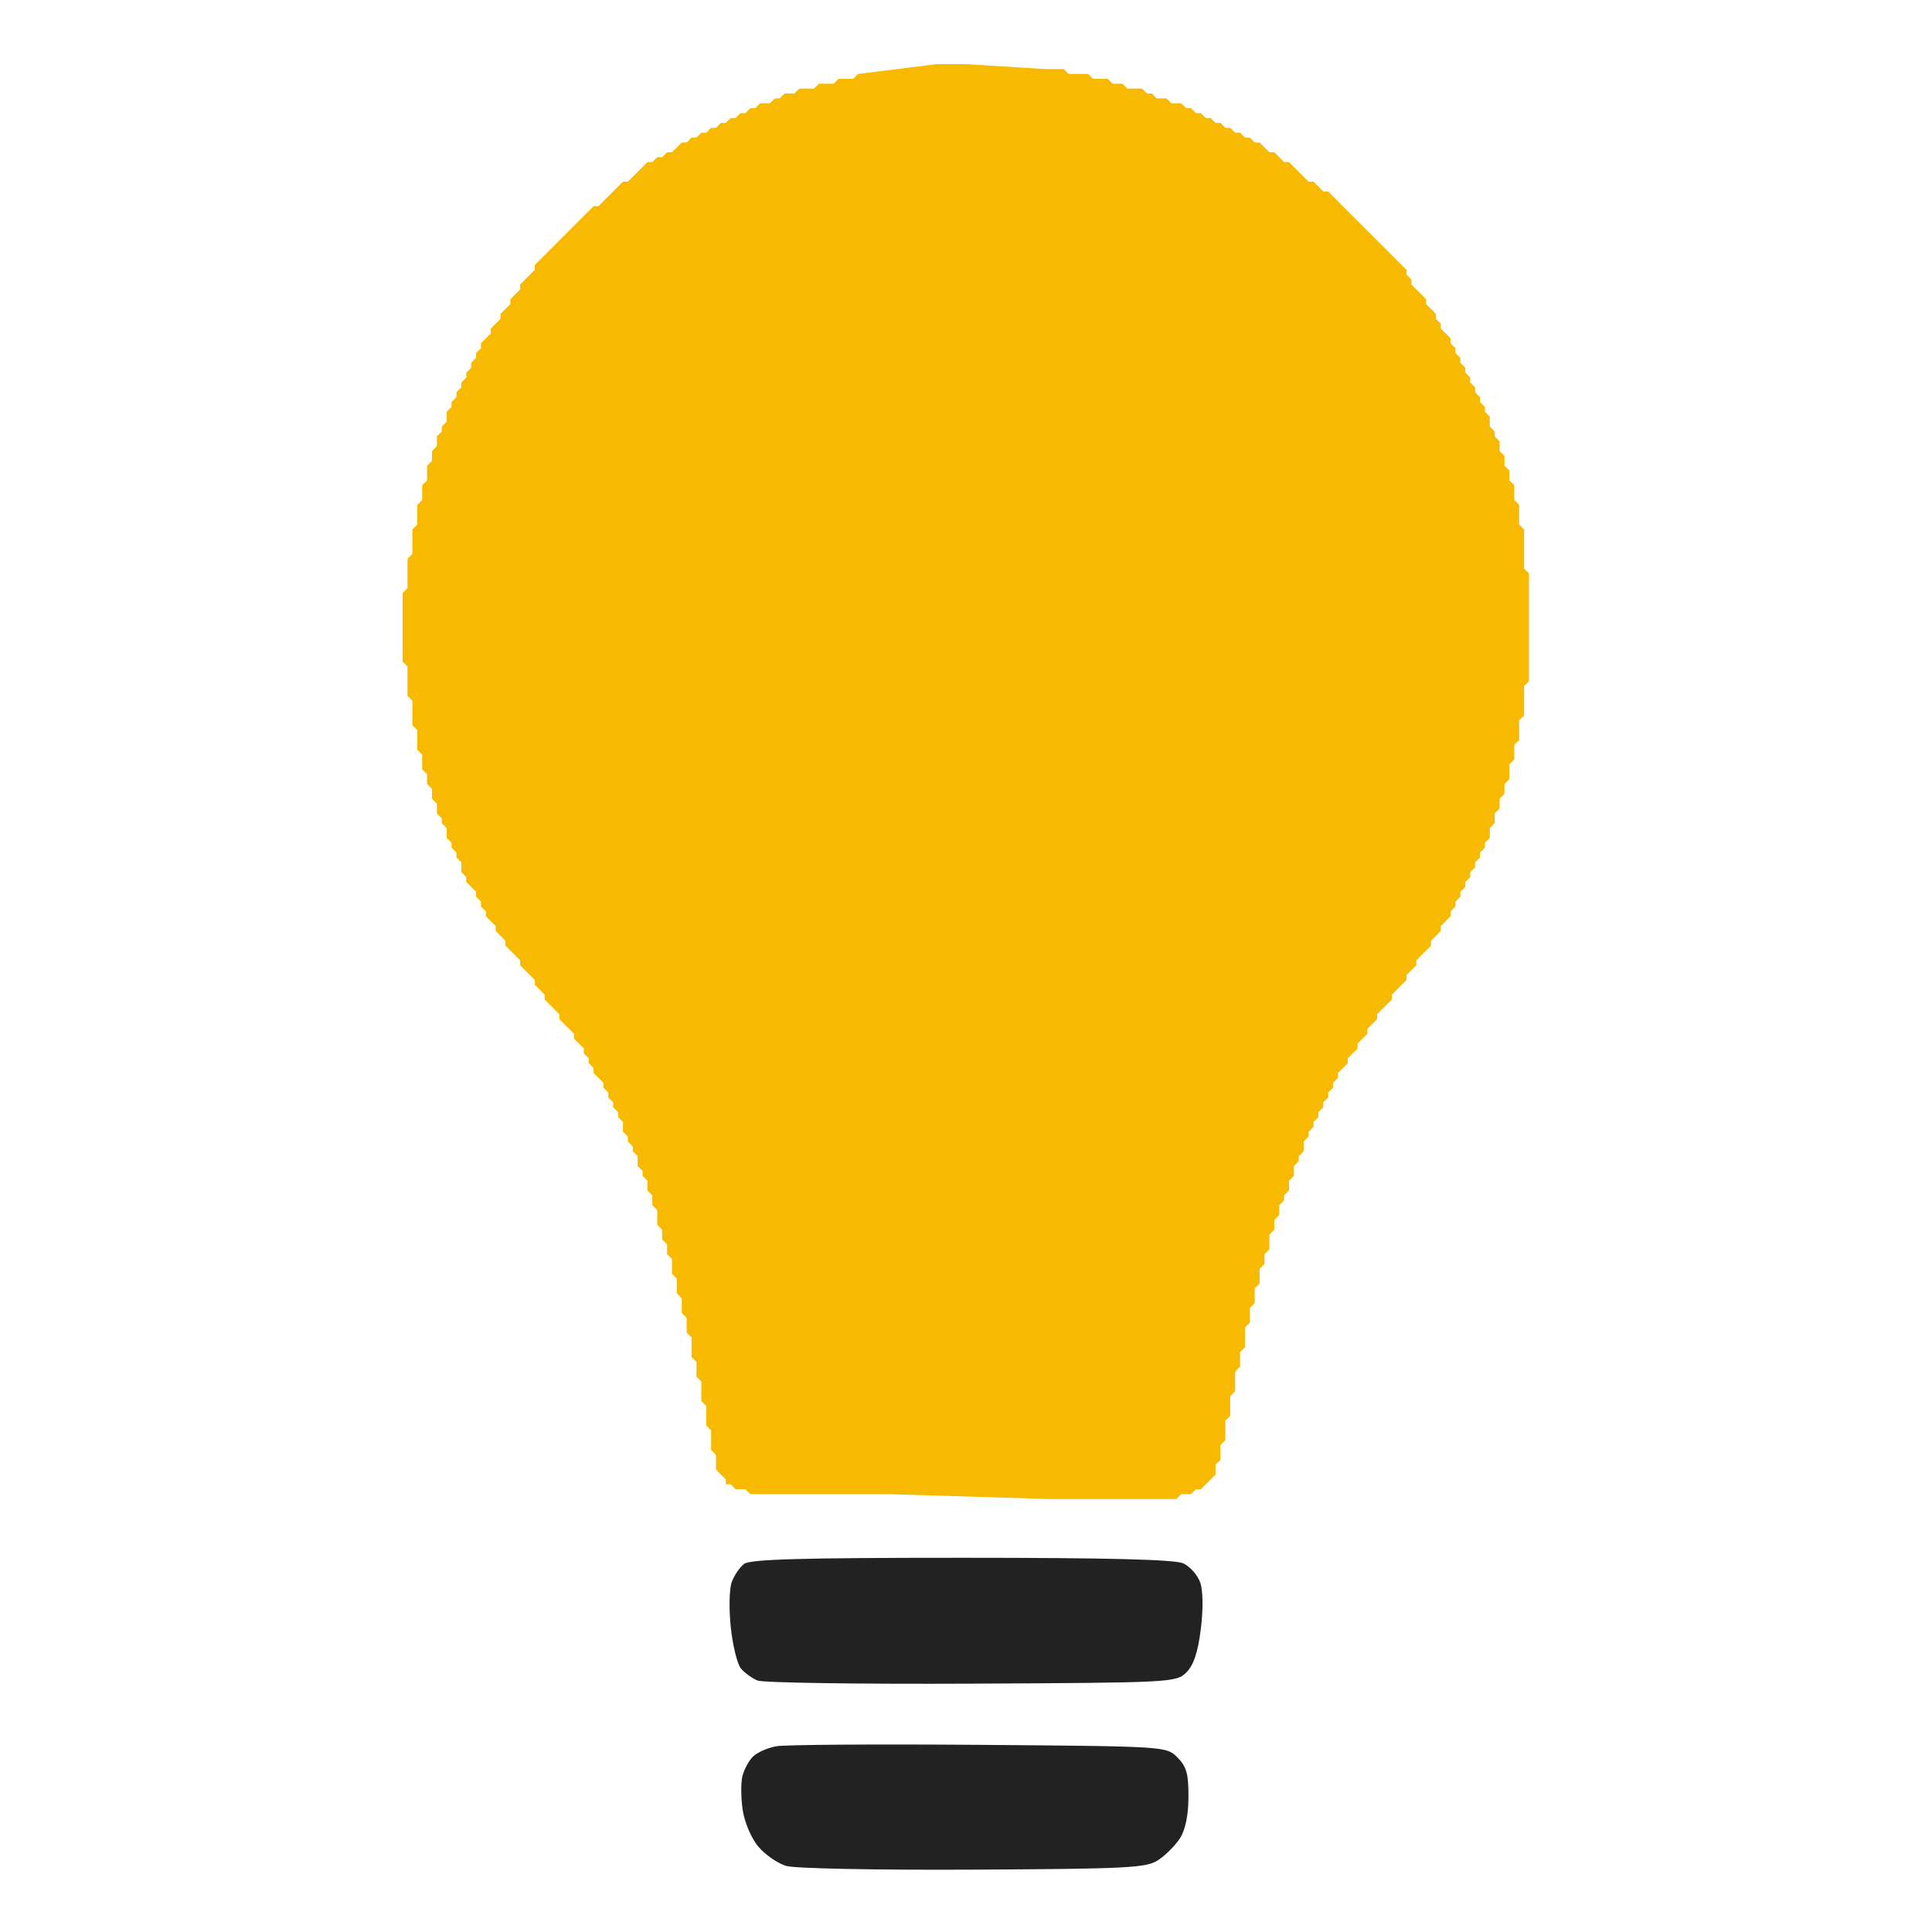<?xml version="1.0" encoding="UTF-8"?>
<svg width="90px" height="90px" viewBox="0 0 90 90" xmlns="http://www.w3.org/2000/svg" xmlns:xlink="http://www.w3.org/1999/xlink" version="1.1">
 <!-- Generated by Pixelmator Pro 2.1.3 -->
 <g id="Icon">
  <g id="Bottom">
   <path id="2" d="M45.343 87.095 C40.872 87.119 37.029 87.043 36.625 86.923 36.228 86.805 35.644 86.4 35.327 86.024 35.001 85.636 34.685 84.898 34.598 84.318 34.514 83.755 34.508 83.044 34.585 82.738 34.662 82.431 34.882 82.023 35.074 81.831 35.266 81.639 35.753 81.422 36.157 81.348 36.561 81.274 40.815 81.244 45.611 81.282 54.331 81.35 54.331 81.35 54.851 81.87 55.274 82.295 55.369 82.635 55.363 83.717 55.358 84.58 55.217 85.253 54.96 85.646 54.743 85.977 54.289 86.43 53.952 86.651 53.398 87.014 52.554 87.058 45.343 87.095 Z" fill="#222222" fill-opacity="1" stroke="none"/>
   <path id="1" d="M45.269 78.431 C40.034 78.456 35.542 78.391 35.286 78.285 35.031 78.18 34.684 77.927 34.515 77.724 34.346 77.52 34.134 76.662 34.044 75.816 33.953 74.97 33.971 74.022 34.084 73.708 34.196 73.394 34.457 73.009 34.664 72.852 34.951 72.635 37.343 72.567 44.795 72.567 51.6 72.567 54.722 72.646 55.12 72.827 55.433 72.97 55.789 73.371 55.91 73.718 56.043 74.099 56.054 74.957 55.939 75.886 55.805 76.964 55.605 77.567 55.268 77.904 54.796 78.376 54.613 78.385 45.269 78.431 Z" fill="#222222" fill-opacity="1" stroke="none"/>
  </g>
  <path id="body" d="M56.625 68.461 L56.625 68.689 55.94 69.374 55.712 69.374 55.484 69.602 55.028 69.602 54.8 69.83 48.868 69.83 41.34 69.602 34.952 69.602 34.724 69.374 34.268 69.374 34.04 69.145 33.811 69.145 33.811 68.917 33.355 68.461 33.355 67.777 33.127 67.548 33.127 66.636 32.899 66.408 32.899 65.495 32.671 65.267 32.671 64.355 32.443 64.127 32.443 63.442 32.215 63.214 32.215 62.302 31.986 62.073 31.986 61.389 31.758 61.161 31.758 60.477 31.53 60.248 31.53 59.564 31.302 59.336 31.302 58.651 31.074 58.423 31.074 57.967 30.846 57.739 30.846 57.283 30.618 57.055 30.618 56.37 30.389 56.142 30.389 55.686 30.161 55.458 30.161 55.001 29.933 54.773 29.933 54.545 29.705 54.317 29.705 53.861 29.477 53.633 29.477 53.405 29.249 53.176 29.249 52.948 29.021 52.72 29.021 52.264 28.793 52.036 28.793 51.808 28.564 51.58 28.564 51.351 28.336 51.123 28.336 50.895 28.108 50.667 28.108 50.439 27.652 49.983 27.652 49.755 27.424 49.526 27.424 49.298 27.196 49.07 27.196 48.842 26.739 48.386 26.739 48.158 26.055 47.473 26.055 47.245 25.371 46.561 25.371 46.333 24.914 45.876 24.914 45.648 24.23 44.964 24.23 44.736 23.545 44.051 23.545 43.823 23.089 43.367 23.089 43.139 22.633 42.683 22.633 42.454 22.405 42.226 22.405 41.998 22.177 41.77 22.177 41.542 21.72 41.086 21.72 40.858 21.492 40.629 21.492 40.173 21.264 39.945 21.264 39.717 21.036 39.489 21.036 39.261 20.808 39.032 20.808 38.576 20.58 38.348 20.58 38.12 20.352 37.892 20.352 37.436 20.123 37.207 20.123 36.751 19.895 36.523 19.895 36.067 19.667 35.839 19.667 35.154 19.439 34.926 19.439 34.014 19.211 33.786 19.211 32.645 18.983 32.417 18.983 31.048 18.755 30.82 18.755 27.626 18.983 27.398 18.983 26.029 19.211 25.801 19.211 24.66 19.439 24.432 19.439 23.52 19.667 23.292 19.667 22.607 19.895 22.379 19.895 21.695 20.123 21.467 20.123 21.01 20.352 20.782 20.352 20.326 20.58 20.098 20.58 19.87 20.808 19.642 20.808 19.185 21.036 18.957 21.036 18.729 21.264 18.501 21.264 18.273 21.492 18.045 21.492 17.817 21.72 17.588 21.72 17.36 21.949 17.132 21.949 16.904 22.177 16.676 22.177 16.448 22.405 16.22 22.405 15.992 22.861 15.535 22.861 15.307 23.317 14.851 23.317 14.623 23.774 14.167 23.774 13.938 24.23 13.482 24.23 13.254 24.914 12.57 24.914 12.342 27.652 9.604 27.88 9.604 28.336 9.148 29.021 8.463 29.249 8.463 30.161 7.551 30.389 7.551 30.618 7.323 30.846 7.323 31.074 7.095 31.302 7.095 31.758 6.638 31.986 6.638 32.215 6.41 32.443 6.41 32.671 6.182 32.899 6.182 33.127 5.954 33.355 5.954 33.583 5.726 33.811 5.726 34.04 5.498 34.268 5.498 34.496 5.27 34.724 5.27 34.952 5.041 35.18 5.041 35.408 4.813 35.865 4.813 36.093 4.585 36.321 4.585 36.549 4.357 37.005 4.357 37.233 4.129 37.918 4.129 38.146 3.901 38.83 3.901 39.059 3.673 39.743 3.673 39.971 3.445 43.621 2.988 44.99 2.988 48.64 3.216 49.553 3.216 49.781 3.445 50.693 3.445 50.921 3.673 51.606 3.673 51.834 3.901 52.29 3.901 52.518 4.129 53.203 4.129 53.431 4.357 53.659 4.357 53.887 4.585 54.343 4.585 54.572 4.813 55.028 4.813 55.256 5.041 55.484 5.041 55.712 5.27 55.94 5.27 56.169 5.498 56.397 5.498 56.625 5.726 56.853 5.726 57.081 5.954 57.309 5.954 57.537 6.182 57.765 6.182 57.994 6.41 58.222 6.41 58.45 6.638 58.678 6.638 59.134 7.095 59.362 7.095 59.819 7.551 60.047 7.551 60.959 8.463 61.187 8.463 61.644 8.92 61.872 8.92 65.522 12.57 65.522 12.798 65.75 13.026 65.75 13.254 66.435 13.938 66.435 14.167 66.891 14.623 66.891 14.851 67.119 15.079 67.119 15.307 67.575 15.763 67.575 15.992 67.803 16.22 67.803 16.448 68.031 16.676 68.031 16.904 68.26 17.132 68.26 17.36 68.488 17.588 68.488 17.817 68.716 18.045 68.716 18.273 68.944 18.501 68.944 18.729 69.172 18.957 69.172 19.185 69.4 19.413 69.4 19.87 69.628 20.098 69.628 20.326 69.857 20.554 69.857 21.01 70.085 21.239 70.085 21.695 70.313 21.923 70.313 22.379 70.541 22.607 70.541 23.064 70.541 23.292 70.769 23.52 70.769 24.432 70.997 24.66 70.997 26.485 71.225 26.714 71.225 31.732 70.997 31.961 70.997 33.329 70.769 33.557 70.769 34.47 70.541 34.698 70.541 35.382 70.313 35.611 70.313 36.295 70.085 36.523 70.085 36.979 69.857 37.207 69.857 37.664 69.628 37.892 69.628 38.348 69.4 38.576 69.4 39.032 69.172 39.261 69.172 39.489 68.944 39.717 68.944 39.945 68.716 40.173 68.716 40.401 68.488 40.629 68.488 40.858 68.26 41.086 68.26 41.314 68.031 41.542 68.031 41.77 67.803 41.998 67.803 42.226 67.575 42.454 67.575 42.683 67.119 43.139 67.119 43.367 66.663 43.823 66.663 44.051 65.978 44.736 65.978 44.964 65.522 45.42 65.522 45.648 64.838 46.333 64.838 46.561 64.153 47.245 64.153 47.473 63.697 47.929 63.697 48.158 63.241 48.614 63.241 48.842 62.784 49.298 62.784 49.526 62.328 49.983 62.328 50.211 62.1 50.439 62.1 50.667 61.872 50.895 61.872 51.123 61.644 51.351 61.644 51.58 61.416 51.808 61.416 52.036 61.187 52.264 61.187 52.492 60.959 52.72 60.959 52.948 60.731 53.176 60.731 53.633 60.503 53.861 60.503 54.089 60.275 54.317 60.275 54.773 60.047 55.001 60.047 55.458 59.819 55.686 59.819 55.914 59.591 56.142 59.591 56.598 59.362 56.826 59.362 57.283 59.134 57.511 59.134 58.195 58.906 58.423 58.906 58.88 58.678 59.108 58.678 59.792 58.45 60.02 58.45 60.705 58.222 60.933 58.222 61.617 57.994 61.845 57.994 62.758 57.765 62.986 57.765 63.67 57.537 63.898 57.537 64.811 57.309 65.039 57.309 65.952 57.081 66.18 57.081 67.092 56.853 67.32 56.853 68.005 56.692 68.166 56.69 68.167 56.688 68.17 56.684 68.173 56.68 68.177 56.676 68.182 56.67 68.187 56.665 68.193 56.659 68.199 56.653 68.205 56.648 68.21 56.643 68.216 56.64 68.223 56.637 68.231 56.635 68.24 56.633 68.249 56.632 68.259 56.63 68.268 56.629 68.279 56.629 68.289 56.628 68.299 56.627 68.31 56.627 68.321 56.626 68.332 56.626 68.343 56.626 68.354 56.626 68.365 56.626 68.376 56.625 68.388 56.625 68.399 56.625 68.41 56.625 68.419 56.625 68.427 56.625 68.433 56.625 68.438 56.625 68.442 56.625 68.446 56.625 68.449 56.625 68.451 56.625 68.453 56.625 68.454 Z" fill="#f7ba00" fill-opacity="1" stroke="none"/>
 </g>
</svg>
